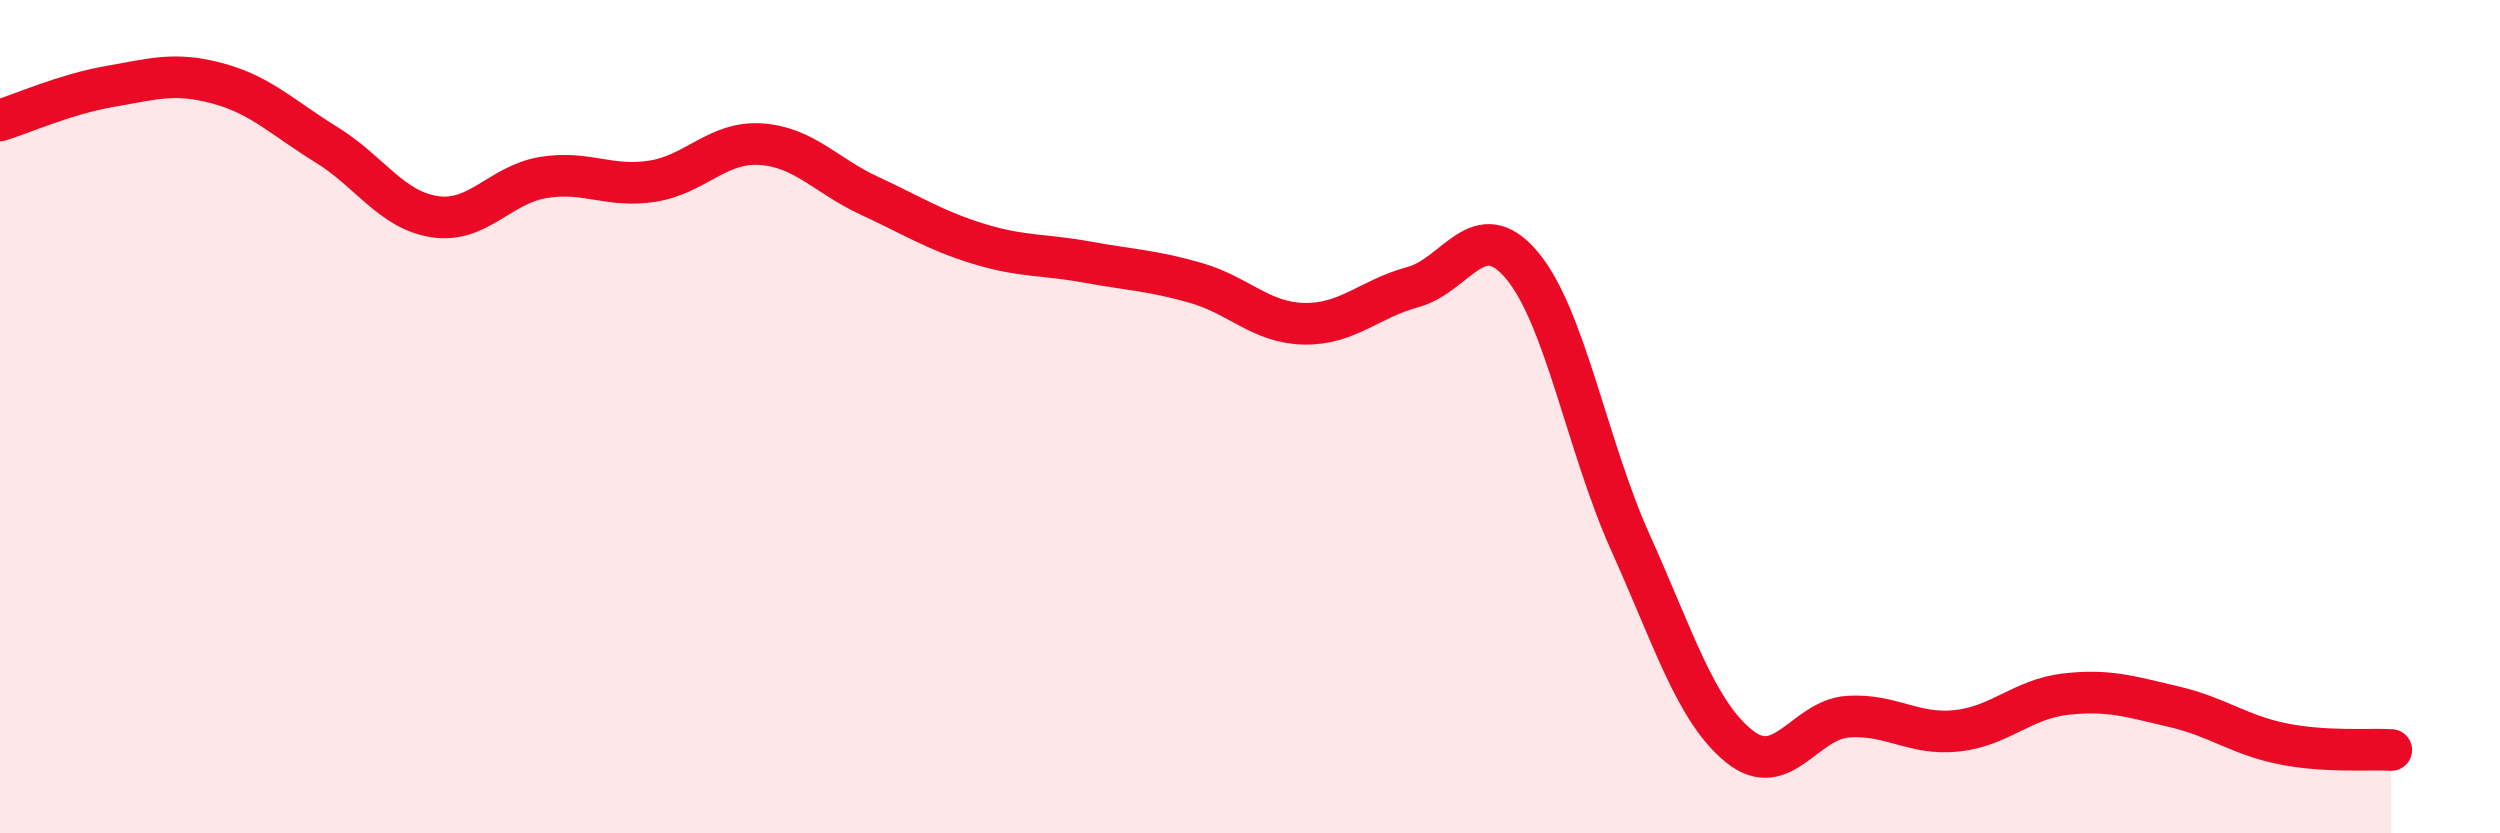 
    <svg width="60" height="20" viewBox="0 0 60 20" xmlns="http://www.w3.org/2000/svg">
      <path
        d="M 0,2.89 C 0.52,2.73 1.57,2.26 2.61,2.08 C 3.65,1.9 4.18,1.72 5.22,2 C 6.26,2.28 6.79,2.83 7.83,3.47 C 8.87,4.11 9.39,5.04 10.43,5.2 C 11.47,5.36 12,4.43 13.04,4.26 C 14.08,4.09 14.61,4.51 15.65,4.35 C 16.69,4.19 17.22,3.39 18.26,3.46 C 19.3,3.53 19.83,4.22 20.87,4.7 C 21.91,5.18 22.44,5.53 23.48,5.85 C 24.52,6.17 25.05,6.1 26.09,6.29 C 27.13,6.48 27.66,6.49 28.7,6.79 C 29.74,7.09 30.26,7.75 31.3,7.77 C 32.34,7.79 32.87,7.17 33.91,6.89 C 34.95,6.61 35.48,5.13 36.52,6.36 C 37.56,7.59 38.09,10.71 39.13,13.02 C 40.17,15.33 40.7,17.07 41.74,17.91 C 42.78,18.75 43.31,17.27 44.35,17.2 C 45.39,17.13 45.92,17.65 46.96,17.54 C 48,17.43 48.53,16.78 49.57,16.66 C 50.61,16.54 51.13,16.72 52.17,16.96 C 53.21,17.2 53.74,17.64 54.78,17.85 C 55.82,18.06 56.87,17.97 57.39,18L57.39 20L0 20Z"
        fill="#EB0A25"
        opacity="0.1"
        stroke-linecap="round"
        stroke-linejoin="round"
      />
      <path
        d="M 0,2.89 C 0.52,2.73 1.57,2.26 2.61,2.08 C 3.65,1.9 4.18,1.72 5.22,2 C 6.26,2.28 6.79,2.83 7.83,3.47 C 8.87,4.11 9.39,5.04 10.43,5.2 C 11.47,5.36 12,4.43 13.04,4.26 C 14.08,4.09 14.61,4.51 15.65,4.35 C 16.69,4.19 17.22,3.39 18.26,3.46 C 19.3,3.53 19.83,4.22 20.87,4.7 C 21.91,5.18 22.44,5.53 23.48,5.85 C 24.52,6.17 25.05,6.1 26.09,6.29 C 27.13,6.48 27.66,6.49 28.7,6.79 C 29.74,7.09 30.26,7.75 31.3,7.77 C 32.34,7.79 32.87,7.17 33.91,6.89 C 34.95,6.61 35.48,5.13 36.52,6.36 C 37.56,7.59 38.09,10.71 39.13,13.02 C 40.17,15.33 40.7,17.07 41.74,17.91 C 42.78,18.75 43.31,17.27 44.35,17.2 C 45.39,17.13 45.92,17.65 46.96,17.54 C 48,17.43 48.53,16.78 49.57,16.66 C 50.61,16.54 51.13,16.72 52.17,16.96 C 53.21,17.2 53.74,17.64 54.78,17.85 C 55.82,18.06 56.87,17.97 57.39,18"
        stroke="#EB0A25"
        stroke-width="1"
        fill="none"
        stroke-linecap="round"
        stroke-linejoin="round"
      />
    </svg>
  